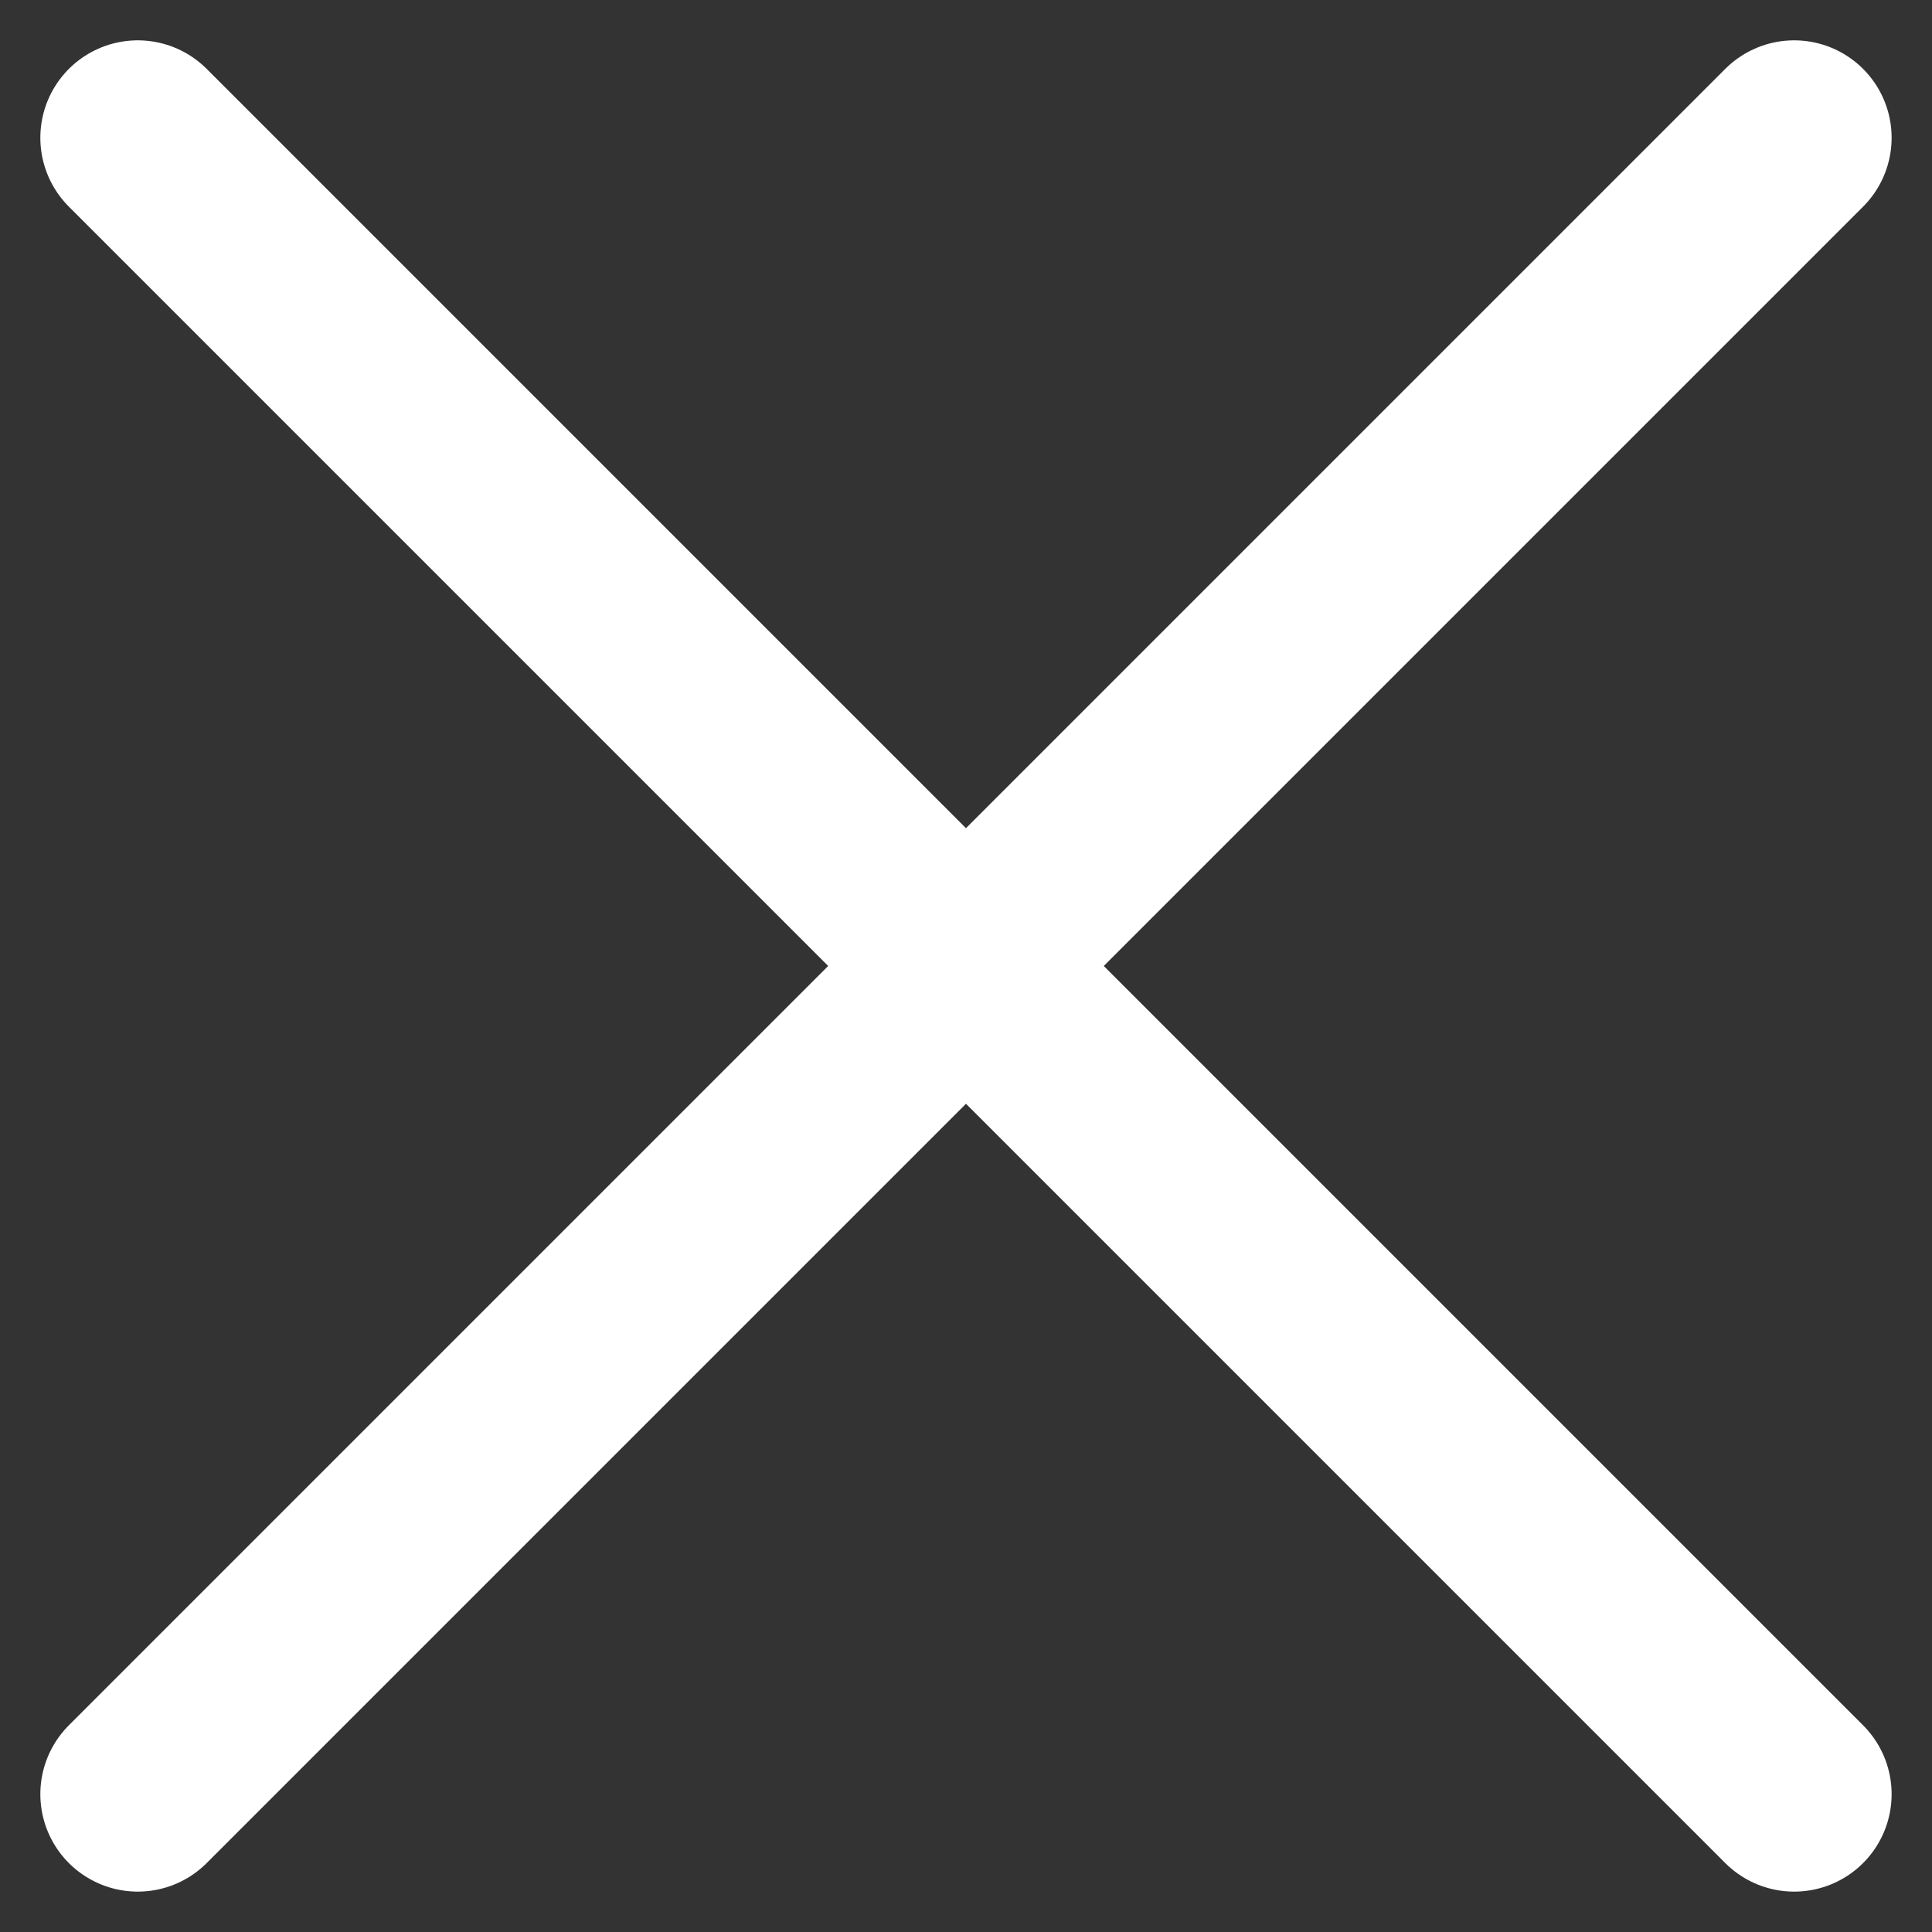 <svg xmlns="http://www.w3.org/2000/svg" width="39.657" height="39.657" viewBox="0 0 39.657 39.657">
  <rect x="0" y="0" width="39.657" height="39.657" fill="#333333" stroke="none"/>
  <g id="x" transform="translate(-3.172 -4.959)">
    <line id="線_147" data-name="線 147" x1="34" y2="34" transform="translate(6 7.787)" fill="none" stroke="#fff" stroke-linecap="round" stroke-linejoin="round" stroke-width="4"/>
    <line id="線_148" data-name="線 148" x2="34" y2="34" transform="translate(6 7.787)" fill="none" stroke="#fff" stroke-linecap="round" stroke-linejoin="round" stroke-width="4"/>
  </g>
</svg>
